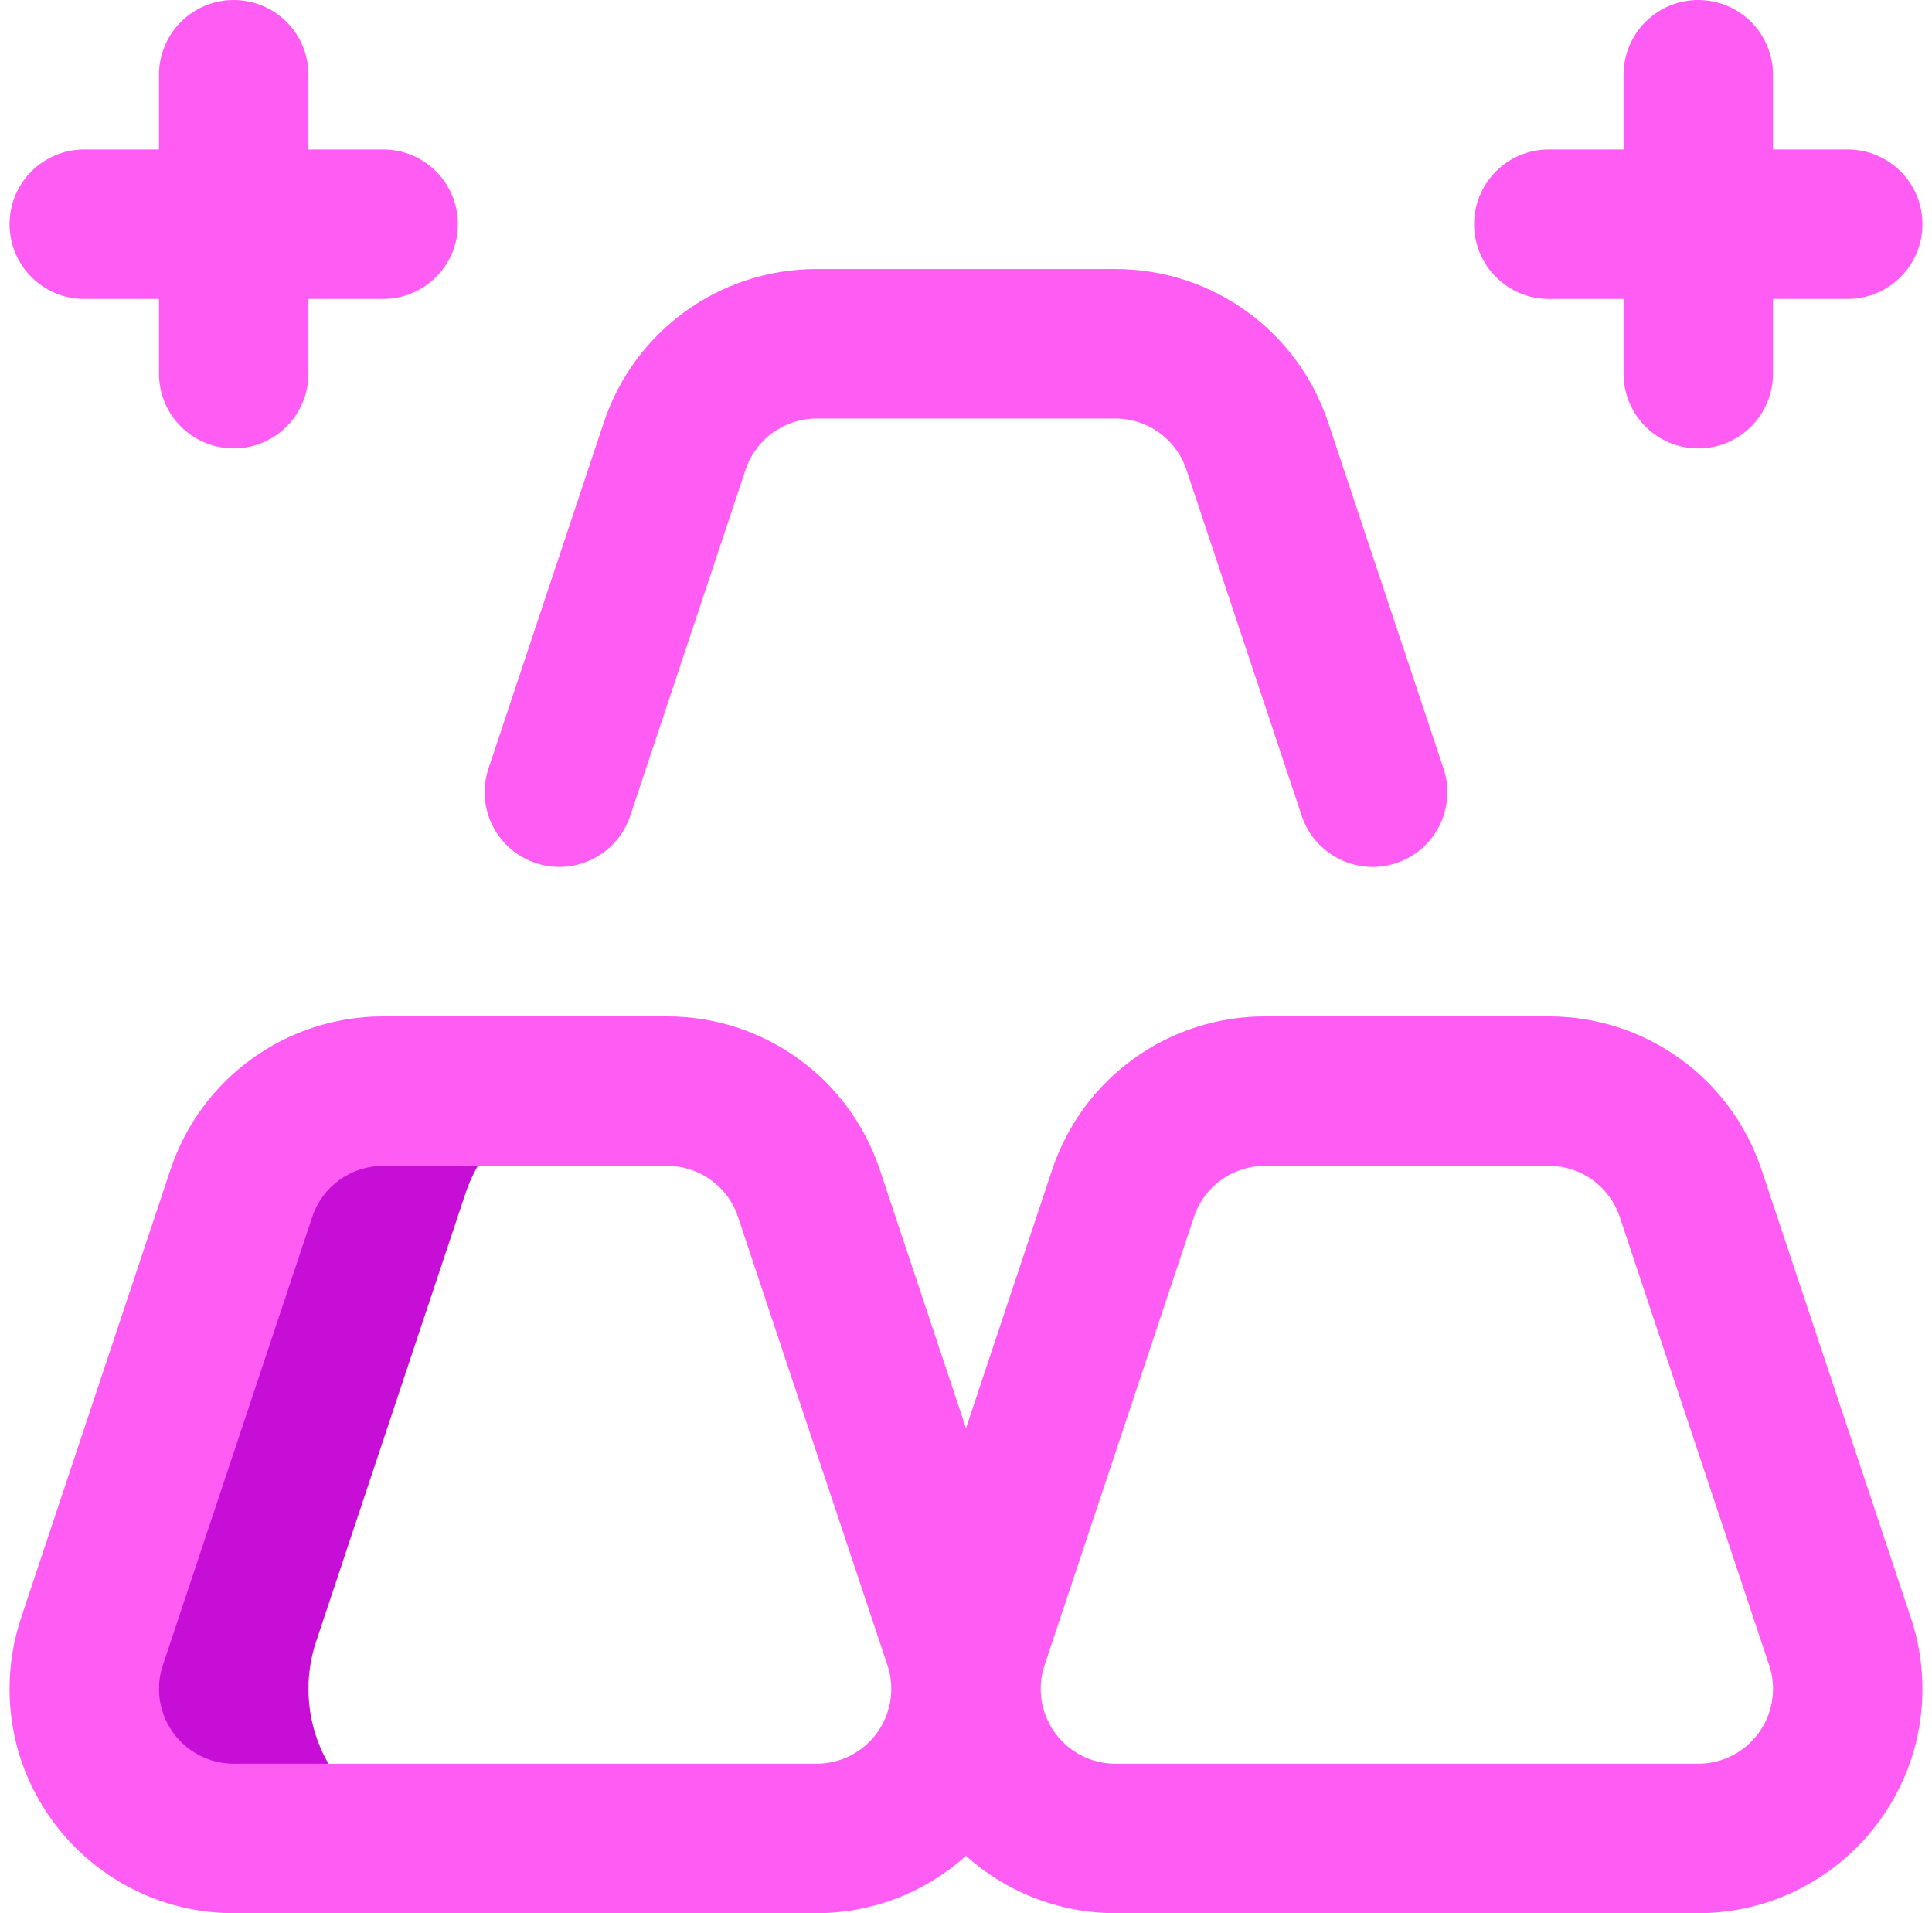 <svg width="101" height="100" viewBox="0 0 101 100" fill="none" xmlns="http://www.w3.org/2000/svg">
<path d="M16.125 88.281C16.125 87.417 16.265 86.586 16.524 85.809L24.337 62.371C25.371 59.268 28.299 57.031 31.75 57.031H20.031C16.581 57.031 13.652 59.268 12.618 62.371L4.805 85.809C4.546 86.586 4.406 87.417 4.406 88.281C4.406 92.596 7.904 96.094 12.219 96.094H23.938C19.623 96.094 16.125 92.596 16.125 88.281Z" fill="#C60ED7"/>
<path d="M20.031 7.812H16.125V3.906C16.125 1.749 14.376 0 12.219 0C10.061 0 8.312 1.749 8.312 3.906V7.812H4.406C2.249 7.812 0.5 9.561 0.5 11.719C0.5 13.876 2.249 15.625 4.406 15.625H8.312V19.531C8.312 21.689 10.061 23.438 12.219 23.438C14.376 23.438 16.125 21.689 16.125 19.531V15.625H20.031C22.189 15.625 23.938 13.876 23.938 11.719C23.938 9.561 22.189 7.812 20.031 7.812Z" fill="#FF5CF4"/>
<path d="M96.594 7.812H92.688V3.906C92.688 1.749 90.939 0 88.781 0C86.624 0 84.875 1.749 84.875 3.906V7.812H80.969C78.811 7.812 77.062 9.561 77.062 11.719C77.062 13.876 78.811 15.625 80.969 15.625H84.875V19.531C84.875 21.689 86.624 23.438 88.781 23.438C90.939 23.438 92.688 21.689 92.688 19.531V15.625H96.594C98.751 15.625 100.5 13.876 100.5 11.719C100.5 9.561 98.751 7.812 96.594 7.812Z" fill="#FF5CF4"/>
<path d="M99.9 84.574L92.088 61.136C90.491 56.344 86.022 53.125 80.969 53.125H66.125C61.072 53.125 56.603 56.344 55.006 61.136L50.5 74.654L45.994 61.136C44.397 56.344 39.928 53.125 34.875 53.125H20.031C14.978 53.125 10.509 56.344 8.912 61.136L1.1 84.574C0.702 85.768 0.5 87.015 0.5 88.281C0.5 94.743 5.757 100 12.219 100H42.688C45.687 100 48.425 98.866 50.5 97.006C52.575 98.866 55.313 100 58.312 100H88.781C95.243 100 100.5 94.743 100.5 88.281C100.5 87.015 100.298 85.768 99.9 84.574ZM42.688 92.188H12.219C10.065 92.188 8.312 90.435 8.312 88.281C8.312 87.856 8.379 87.44 8.511 87.044L16.324 63.607C16.856 62.01 18.346 60.938 20.031 60.938H34.875C36.56 60.938 38.05 62.01 38.582 63.607L46.395 87.044C46.527 87.44 46.594 87.856 46.594 88.281C46.594 90.435 44.841 92.188 42.688 92.188ZM88.781 92.188H58.312C56.159 92.188 54.406 90.435 54.406 88.281C54.406 87.856 54.473 87.44 54.605 87.044L62.418 63.607C62.95 62.01 64.44 60.938 66.125 60.938H80.969C82.654 60.938 84.144 62.01 84.676 63.607L92.489 87.044C92.621 87.44 92.688 87.856 92.688 88.281C92.688 90.435 90.935 92.188 88.781 92.188Z" fill="#FF5CF4"/>
<path d="M28.006 45.112C30.053 45.794 32.265 44.688 32.947 42.642L38.98 24.544C39.512 22.948 41.002 21.875 42.688 21.875H58.312C59.998 21.875 61.488 22.948 62.02 24.544L68.052 42.642C68.598 44.279 70.122 45.314 71.758 45.314C72.167 45.314 72.584 45.249 72.994 45.112C75.04 44.43 76.146 42.218 75.464 40.171L69.432 22.074C67.834 17.282 63.366 14.062 58.312 14.062H42.688C37.634 14.062 33.166 17.282 31.568 22.074L25.536 40.171C24.854 42.218 25.96 44.43 28.006 45.112Z" fill="#FF5CF4"/>
</svg>
